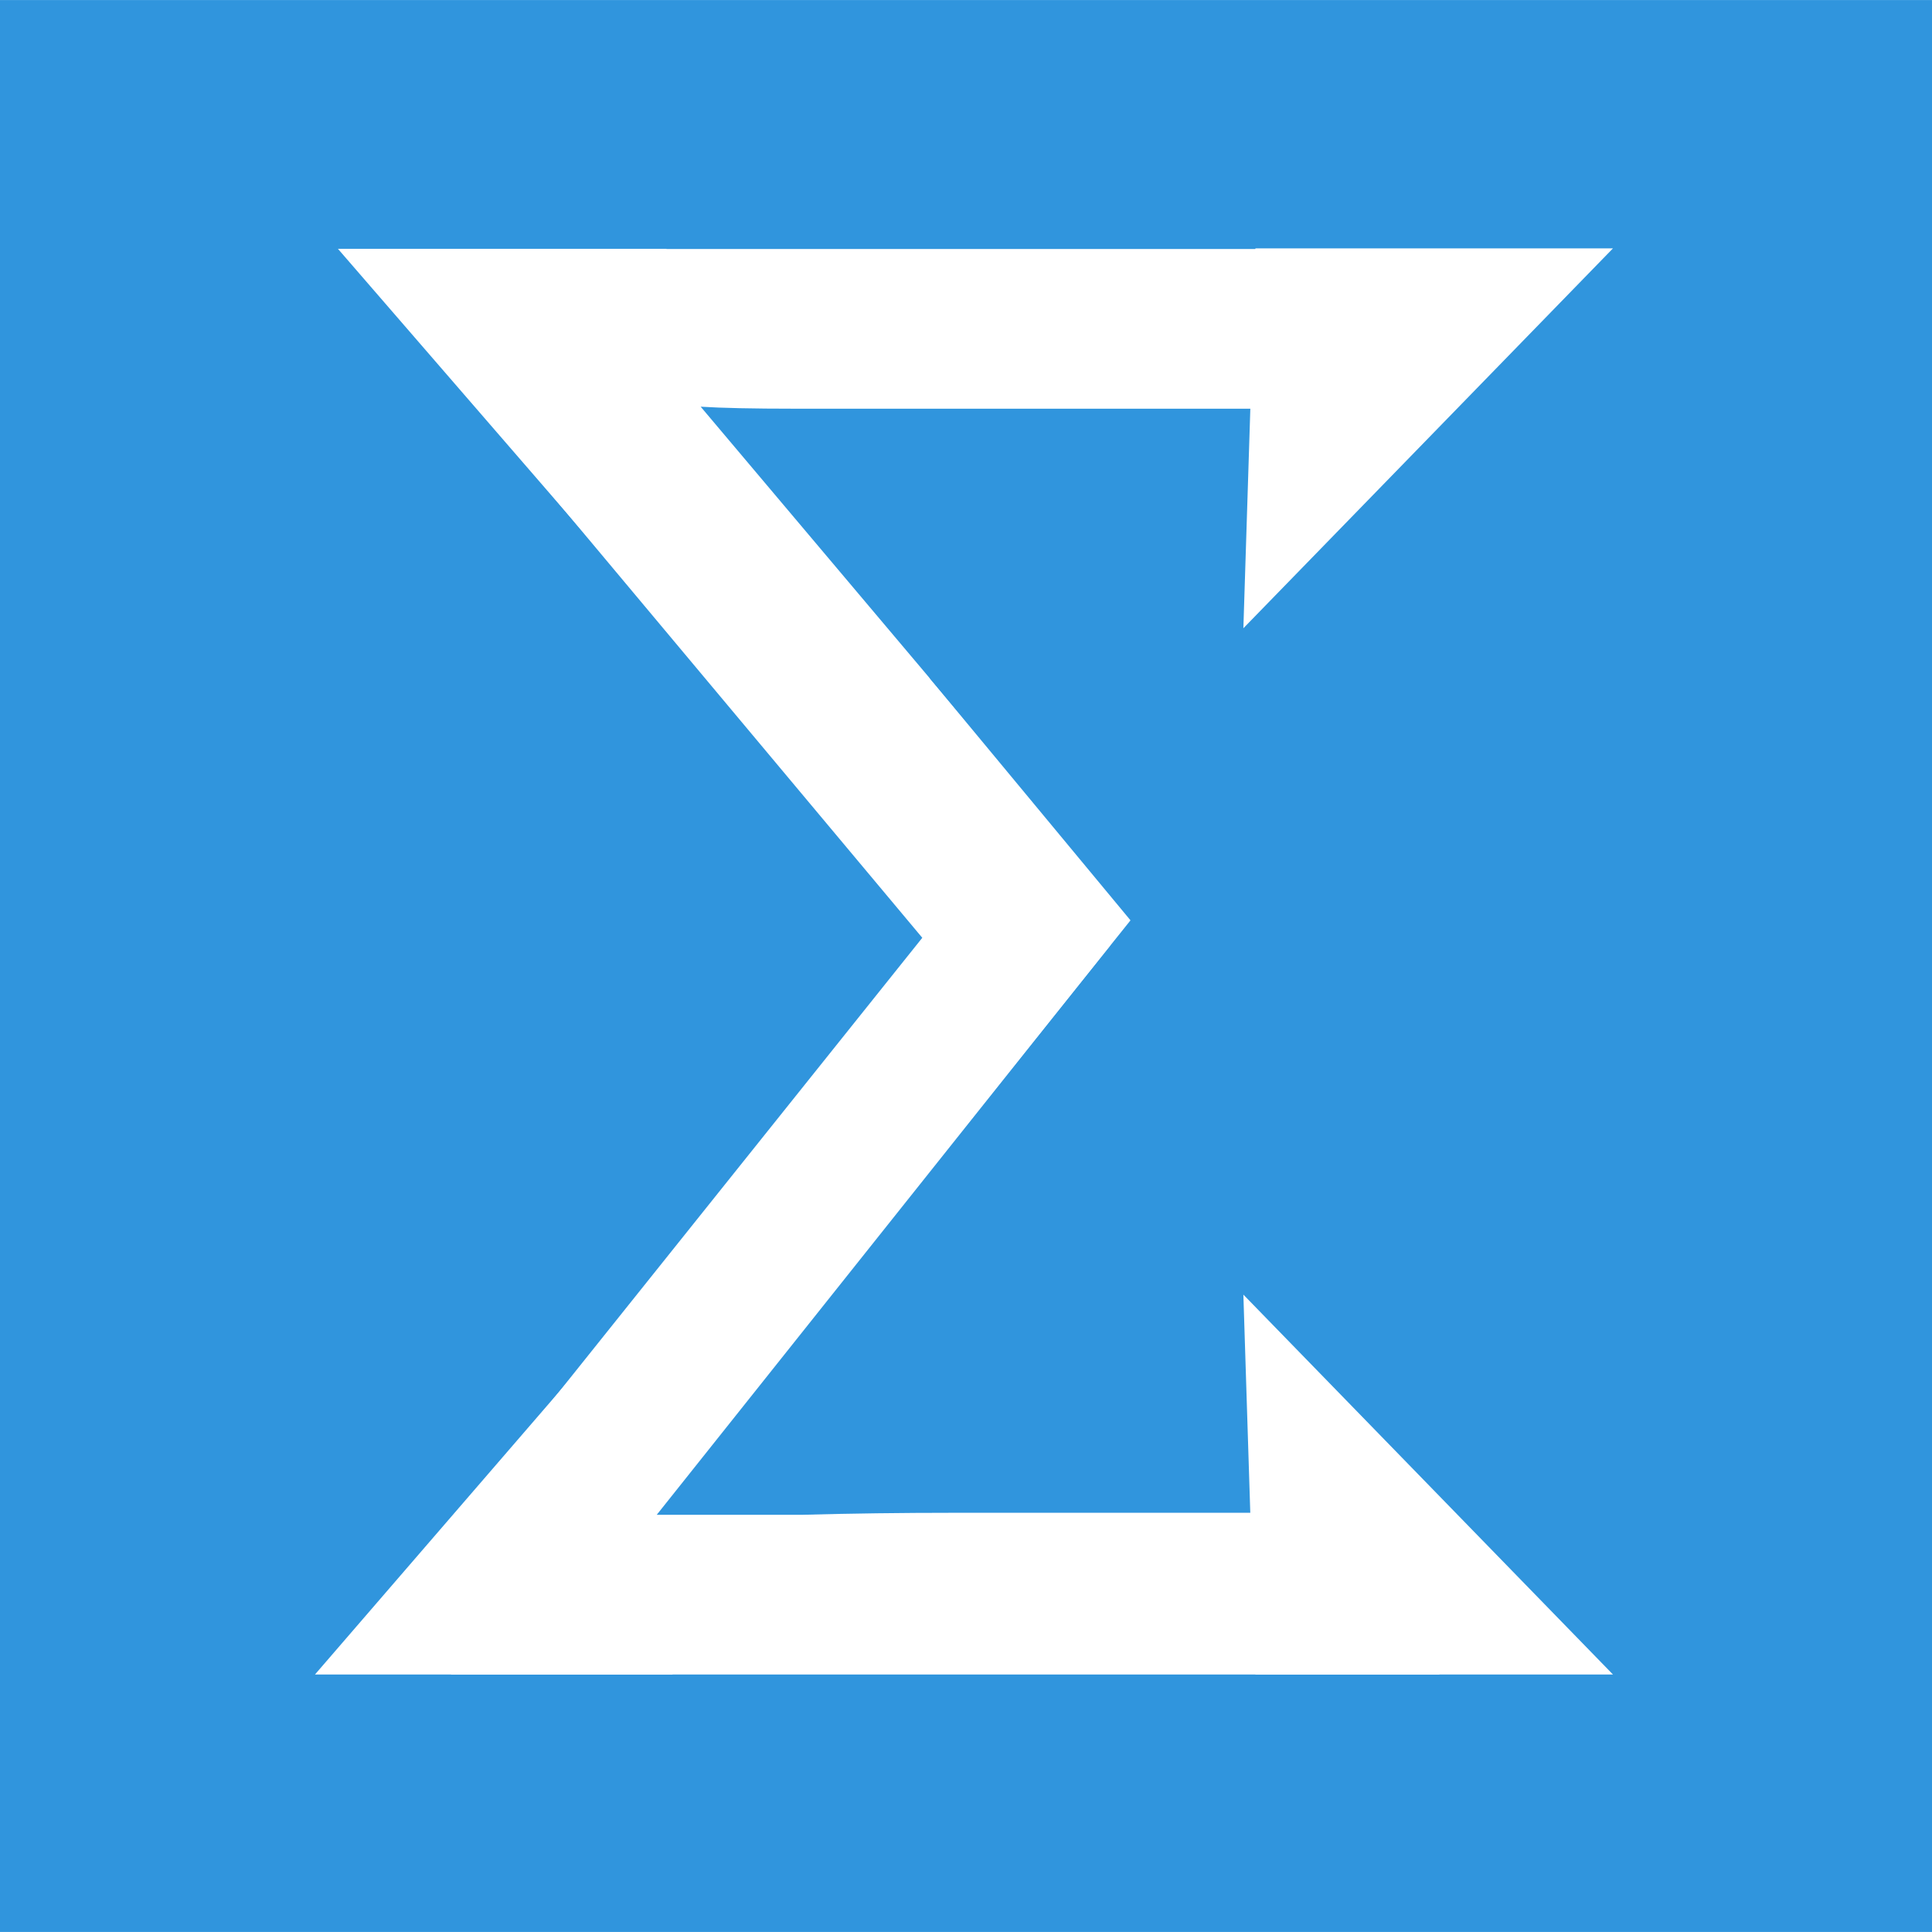 <svg width="120" height="120" viewBox="0 0 120 120" fill="none" xmlns="http://www.w3.org/2000/svg">
<rect x="0" y="0" width="120" height="120" fill="#333333" stroke="none"/>
<g clip-path="url(#clip0_6393_893)">
<rect width="120" height="120" fill="white"/>
<rect y="0.003" width="120" height="119.994" fill="#3095DD"/>
<path d="M41.814 13.855H19.605L36.697 33.594L41.814 13.855Z" fill="white"/>
<path d="M41.772 104.007H19.563L37.433 83.313L41.772 104.007Z" fill="white"/>
<path d="M77.976 15.426H100.185L77.228 39.022L77.976 15.426Z" fill="white"/>
<path d="M77.976 104.007H100.185L77.228 80.411L77.976 104.007Z" fill="white"/>
<path d="M28.019 104.007V94.83L57.285 58.248L29.259 24.765V15.465H87.916V25.385H56.045C54.227 25.385 51.994 25.385 49.349 25.385C46.786 25.385 44.843 25.344 43.52 25.261L68.942 55.395V58.744L40.792 94.086C43.934 94.086 46.951 94.086 49.845 94.086C52.821 94.004 55.963 93.962 59.27 93.962H89.404V104.007H28.019Z" fill="white"/>
<rect x="17.714" y="7.799" width="33.367" height="7.655" fill="#3095DD"/>
<path d="M74.025 52.409L57.27 73.329L52.547 71.958L68.135 45.758L74.025 52.409Z" fill="white"/>
<path d="M73.285 60.863L57.748 42.127L57.291 39.944L75.57 45.224V55.329L73.285 60.863Z" fill="#3095DD"/>
</g>
<defs>
<clipPath id="clip0_6393_893">
<rect width="120" height="120" fill="white"/>
</clipPath>
</defs>
</svg>
